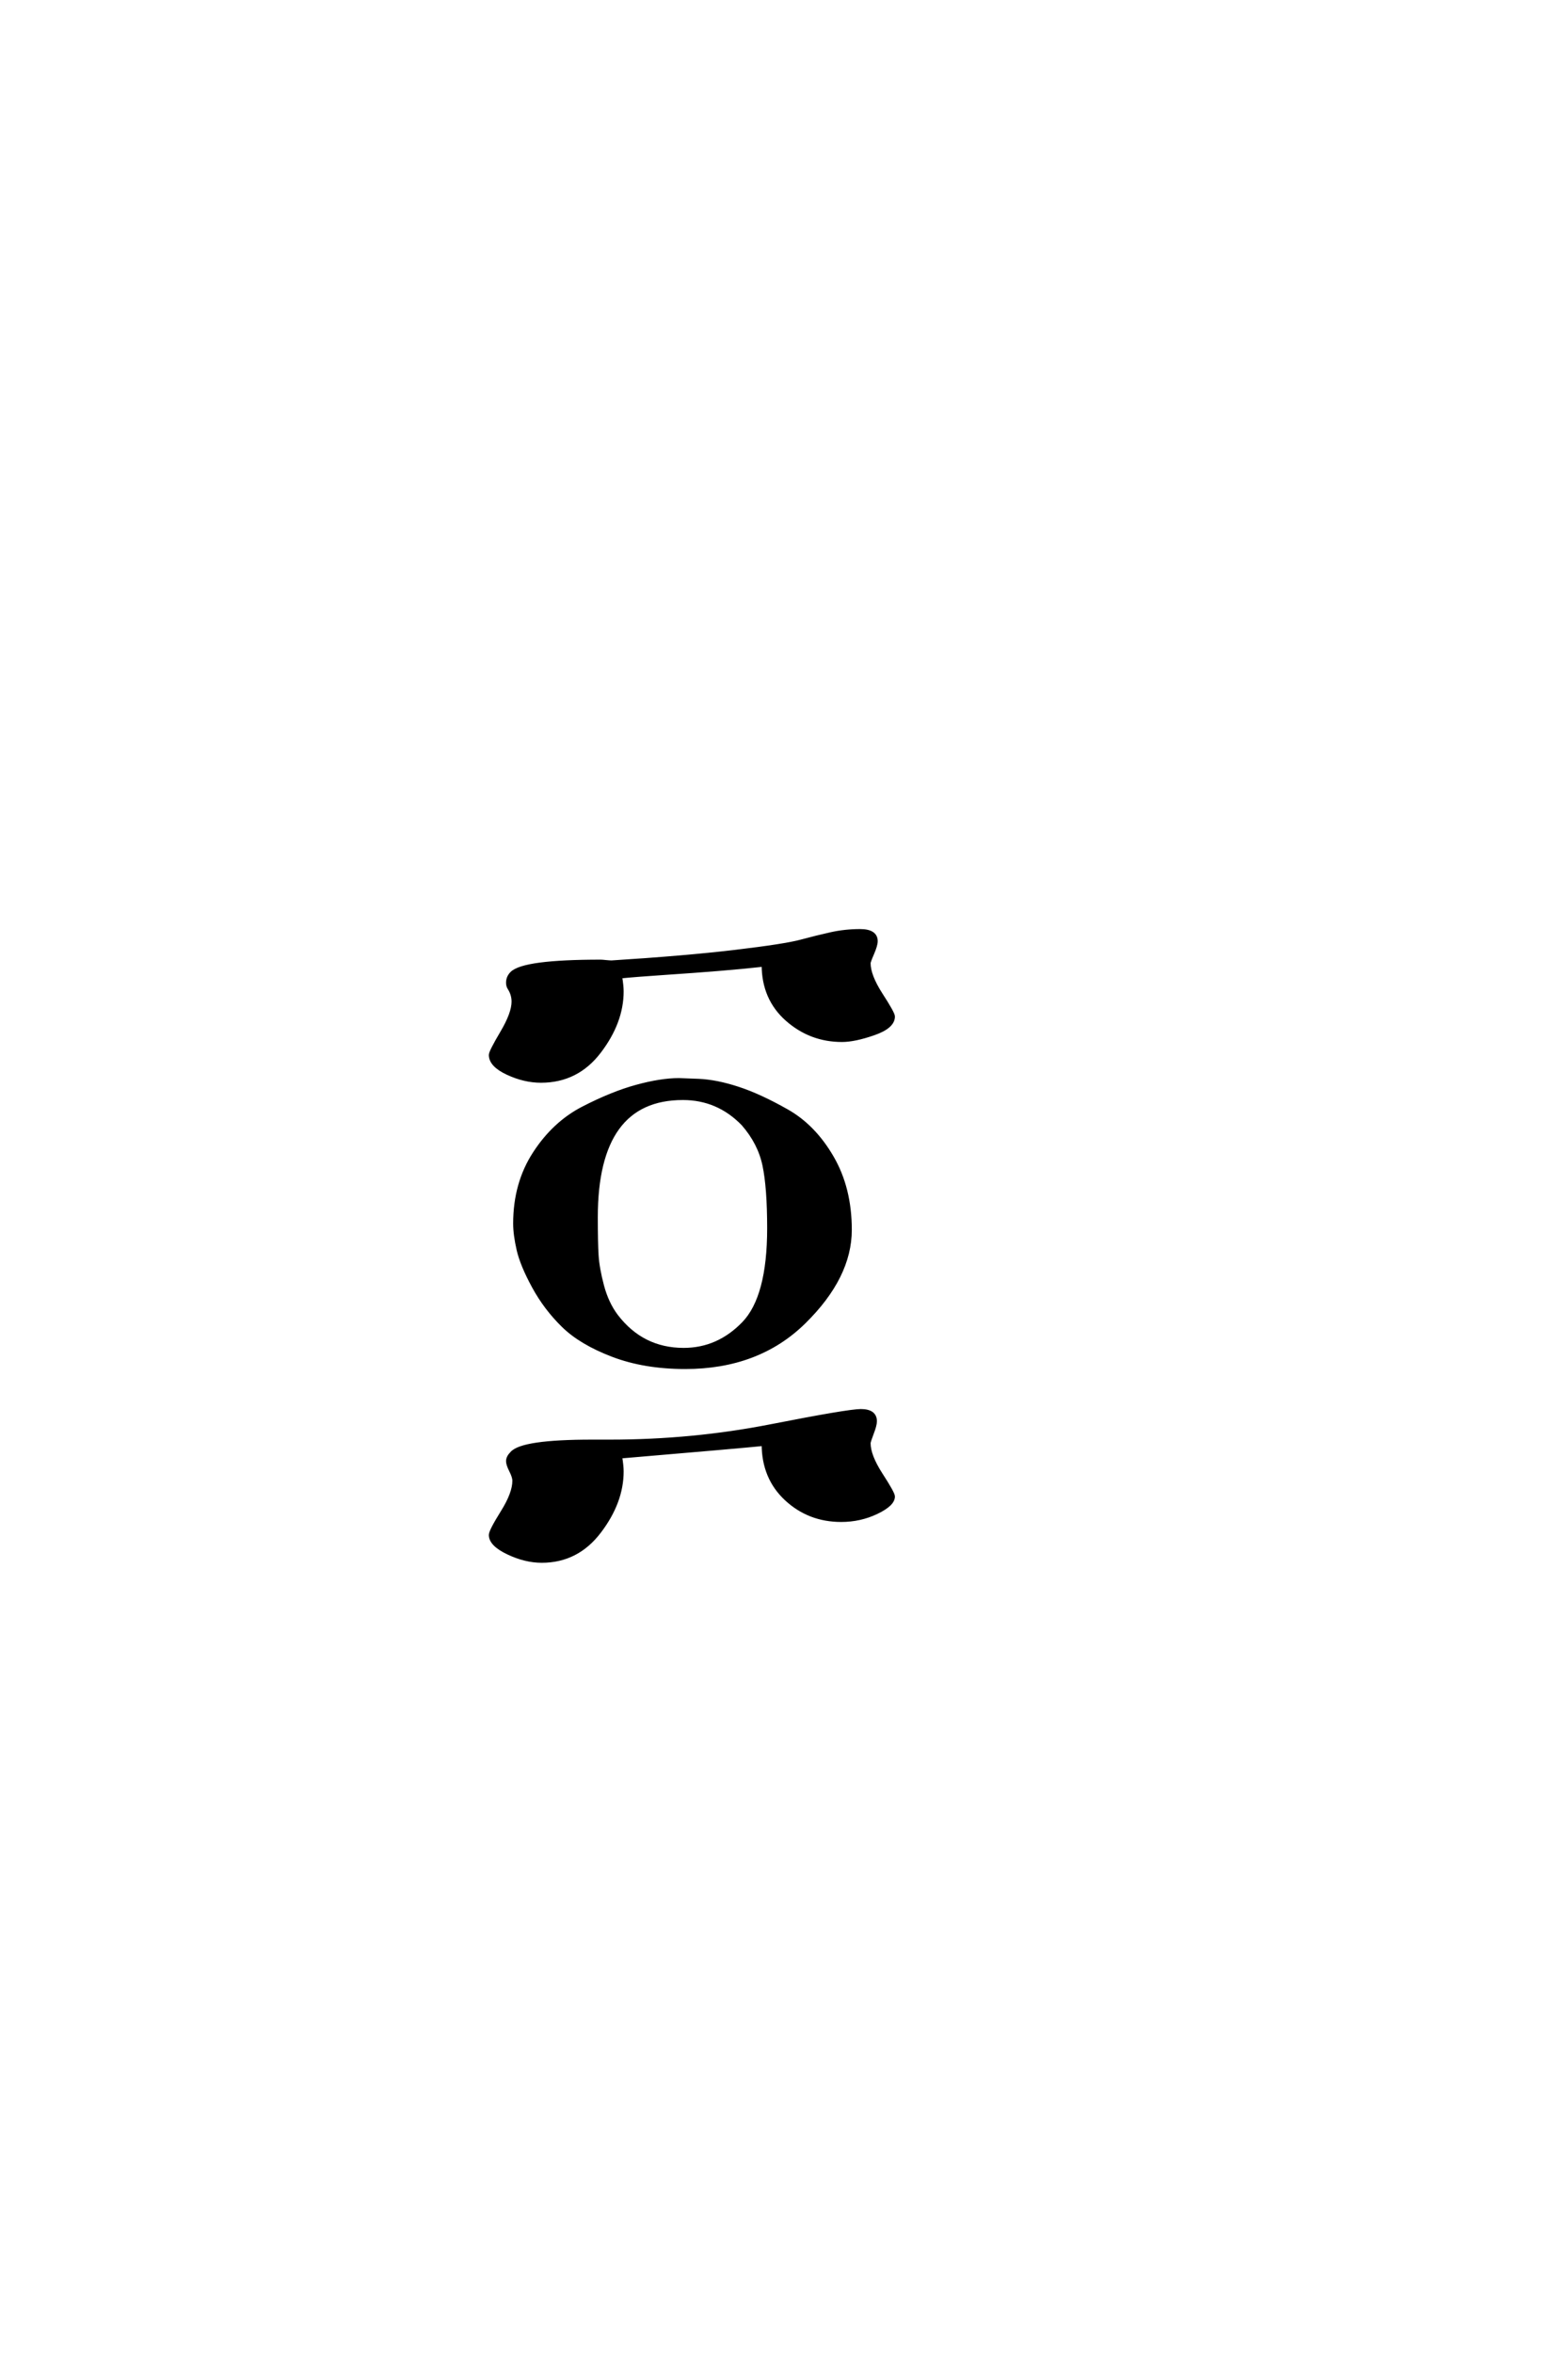 <?xml version='1.0' encoding='UTF-8'?>
<!DOCTYPE svg PUBLIC "-//W3C//DTD SVG 1.0//EN"
    "http://www.w3.org/TR/2001/REC-SVG-20010904/DTD/svg10.dtd">

<svg xmlns='http://www.w3.org/2000/svg' version='1.0'
     width='40.0' height='60.0'>

 <g transform='scale(0.1 -0.1) translate(110.0 -370.0)'>
  <path d='M117.797 110.797
Q117.797 108.203 112.891 106.5
Q108 104.797 104.797 104.797
Q96.797 104.797 90.797 110.094
Q84.797 115.406 84.797 124
Q79.406 123.406 73.297 122.906
Q67.203 122.406 59.703 121.906
Q52.203 121.406 48.203 121
Q48.594 118.594 48.594 117.203
Q48.594 109.406 42.891 101.906
Q37.203 94.406 28 94.406
Q23.797 94.406 19.5 96.406
Q15.203 98.406 15.203 101
Q15.203 101.797 18.094 106.688
Q21 111.594 21 114.594
Q21 116.406 20 118
Q19.594 118.594 19.594 119.406
Q19.594 120.797 20.594 121.797
Q23.594 124.797 43.203 124.797
Q43.594 124.797 44.594 124.688
Q45.594 124.594 46 124.594
Q65 125.797 77.594 127.297
Q90.203 128.797 94.297 129.891
Q98.406 131 102 131.797
Q105.594 132.594 109.406 132.594
Q113.406 132.594 113.406 130
Q113.406 129 112.5 126.891
Q111.594 124.797 111.594 124.406
Q111.594 121.203 114.688 116.391
Q117.797 111.594 117.797 110.797
Q117.797 111.594 117.797 110.797
M21.406 58
Q21.406 68.203 26.406 75.891
Q31.406 83.594 38.797 87.391
Q46.203 91.203 52.391 92.891
Q58.594 94.594 63.203 94.594
L68.203 94.406
Q72.797 94.203 78.297 92.391
Q83.797 90.594 90.688 86.688
Q97.594 82.797 102.188 74.891
Q106.797 67 106.797 56.406
Q106.797 44.406 95.094 32.906
Q83.406 21.406 64.797 21.406
Q54.406 21.406 46.297 24.5
Q38.203 27.594 33.703 32
Q29.203 36.406 26.203 41.906
Q23.203 47.406 22.297 51.297
Q21.406 55.203 21.406 58
Q21.406 55.203 21.406 58
M64.203 90
Q42 90 42 59.594
Q42 53.203 42.203 49.891
Q42.406 46.594 43.594 42.094
Q44.797 37.594 47.203 34.406
Q53.797 25.797 64.406 25.797
Q73.203 25.797 79.703 32.5
Q86.203 39.203 86.203 56.797
Q86.203 67.203 85 72.891
Q83.797 78.594 79.594 83.406
Q73.203 90 64.203 90
Q73.203 90 64.203 90
M104.594 -17.594
Q96.406 -17.594 90.594 -12.188
Q84.797 -6.797 84.797 1.797
Q79 1.203 48.203 -1.406
Q48.594 -3.797 48.594 -5.203
Q48.594 -13 42.891 -20.5
Q37.203 -28 28.203 -28
Q24 -28 19.594 -25.891
Q15.203 -23.797 15.203 -21.406
Q15.203 -20.406 18.203 -15.594
Q21.203 -10.797 21.203 -7.594
Q21.203 -6.594 20.391 -5
Q19.594 -3.406 19.594 -2.594
Q19.594 -1.594 20.594 -0.594
Q23.203 2.406 41 2.406
L45.594 2.406
Q66.594 2.406 86.5 6.297
Q106.406 10.203 109.594 10.203
Q113.203 10.203 113.203 7.594
Q113.203 6.594 112.391 4.5
Q111.594 2.406 111.594 2
Q111.594 -1.203 114.688 -6
Q117.797 -10.797 117.797 -11.594
Q117.797 -13.594 113.594 -15.594
Q109.406 -17.594 104.594 -17.594
'
        style='fill: #000000; stroke: #000000'/>

 </g>
</svg>
